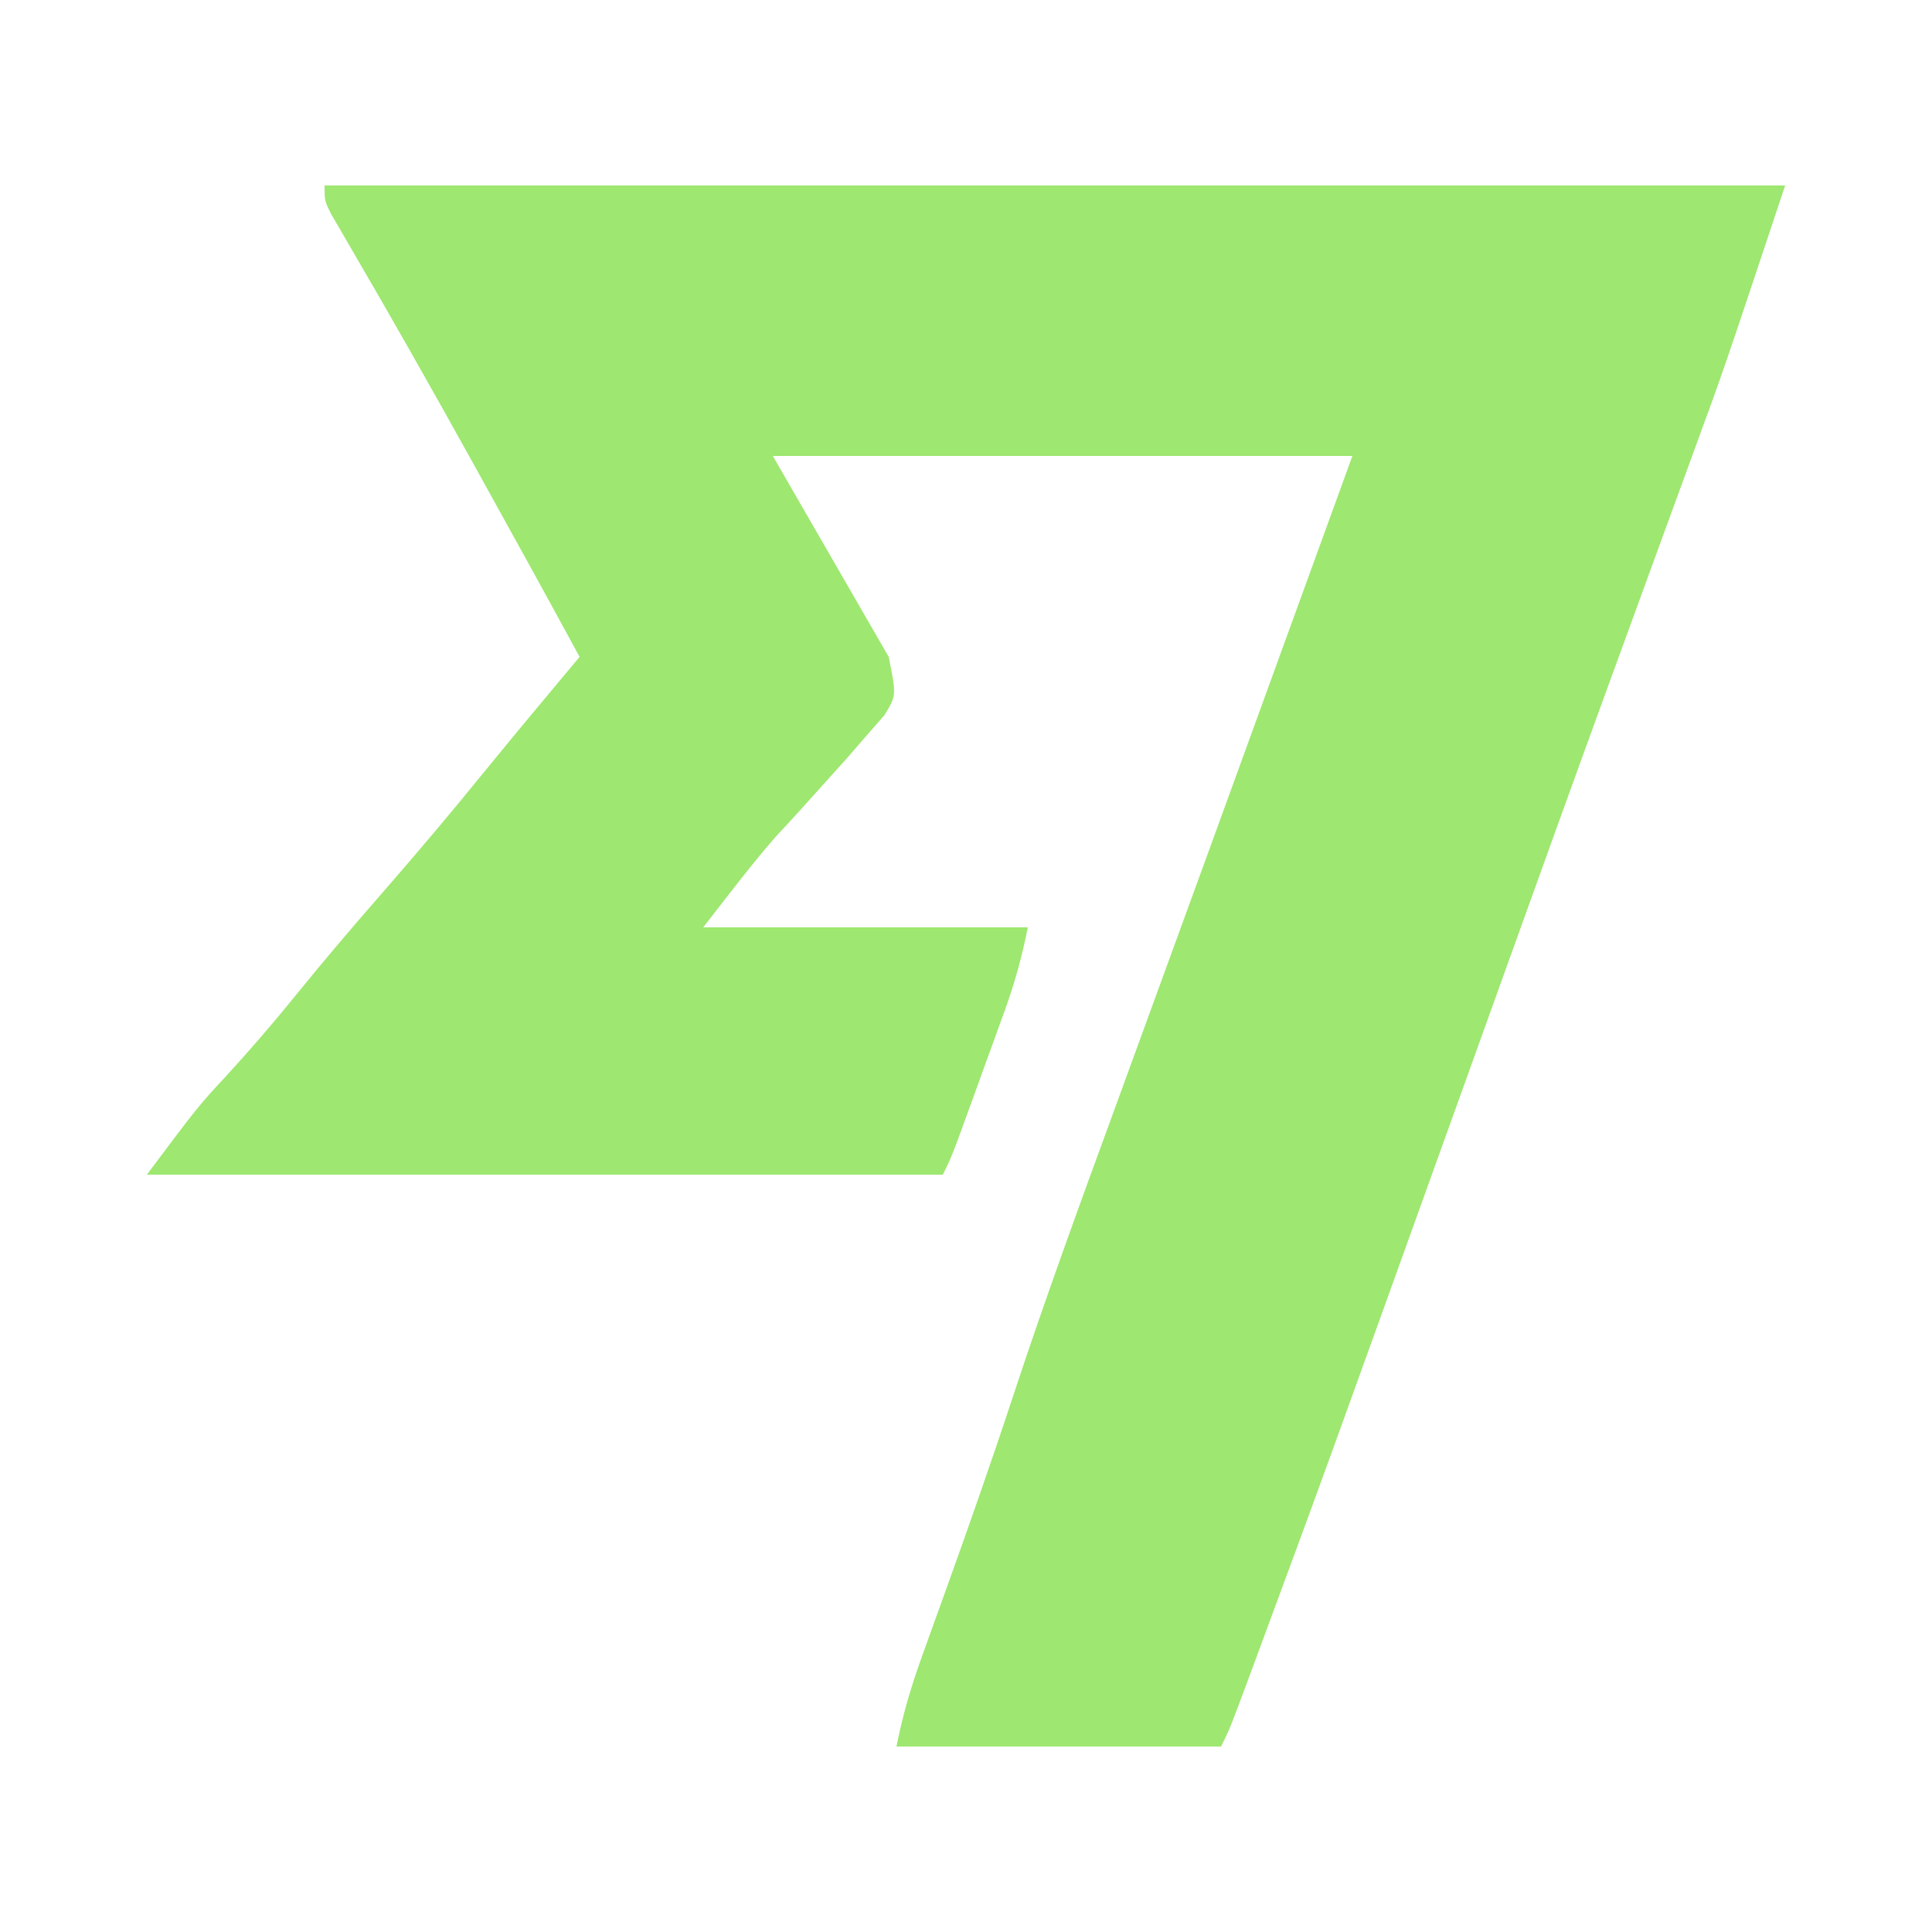 <?xml version="1.0" encoding="UTF-8"?>
<svg version="1.1" xmlns="http://www.w3.org/2000/svg" width="250" height="250">
<path d="M0 0 C62.37 0 124.74 0 189 0 C180.968 24.097 180.968 24.097 177.574 33.324 C177.189 34.379 176.804 35.434 176.408 36.52 C175.591 38.757 174.773 40.993 173.954 43.229 C171.742 49.269 169.54 55.312 167.336 61.355 C166.888 62.584 166.439 63.813 165.977 65.079 C161.554 77.207 157.178 89.352 152.812 101.5 C151.34 105.595 149.867 109.69 148.395 113.785 C148.033 114.789 147.672 115.794 147.3 116.828 C129.255 166.999 129.255 166.999 121 189.312 C120.597 190.404 120.193 191.495 119.777 192.619 C117.131 199.738 117.131 199.738 116 202 C102.14 202 88.28 202 74 202 C74.822 197.89 75.844 194.386 77.258 190.469 C77.484 189.838 77.71 189.206 77.943 188.556 C78.667 186.536 79.396 184.518 80.125 182.5 C83.293 173.72 86.374 164.921 89.293 156.055 C93.335 143.818 97.758 131.726 102.188 119.625 C103.053 117.255 103.918 114.884 104.782 112.513 C106.358 108.193 107.935 103.873 109.513 99.553 C113.458 88.752 117.387 77.945 121.315 67.138 C125.209 56.425 129.104 45.713 133 35 C108.25 35 83.5 35 58 35 C62.95 43.58 67.9 52.16 73 61 C74 66 74 66 72.445 68.543 C71.297 69.852 71.297 69.852 70.125 71.188 C69.295 72.148 68.465 73.108 67.609 74.098 C60.916 81.543 60.916 81.543 58.336 84.32 C55.061 88.077 52.06 92.066 49 96 C62.86 96 76.72 96 91 96 C90.22 99.898 89.31 103.185 87.969 106.887 C87.57 107.99 87.172 109.092 86.762 110.229 C86.137 111.941 86.137 111.941 85.5 113.688 C85.084 114.841 84.667 115.994 84.238 117.182 C81.153 125.695 81.153 125.695 80 128 C46.01 128 12.02 128 -23 128 C-16.321 119.095 -16.321 119.095 -12.688 115.188 C-9.599 111.806 -6.629 108.373 -3.75 104.812 C-0.092 100.291 3.677 95.882 7.5 91.5 C12.023 86.311 16.455 81.067 20.789 75.719 C23.356 72.563 25.956 69.435 28.562 66.312 C29.005 65.782 29.447 65.252 29.903 64.706 C30.935 63.471 31.967 62.235 33 61 C28.662 53.021 24.283 45.065 19.875 37.125 C19.554 36.546 19.233 35.968 18.903 35.372 C13.863 26.285 8.747 17.244 3.505 8.272 C2.809 7.068 2.809 7.068 2.098 5.84 C1.69 5.142 1.283 4.445 0.864 3.726 C0 2 0 2 0 0 Z " fill="#9EE770" transform="translate(42,24)"/>
</svg>
